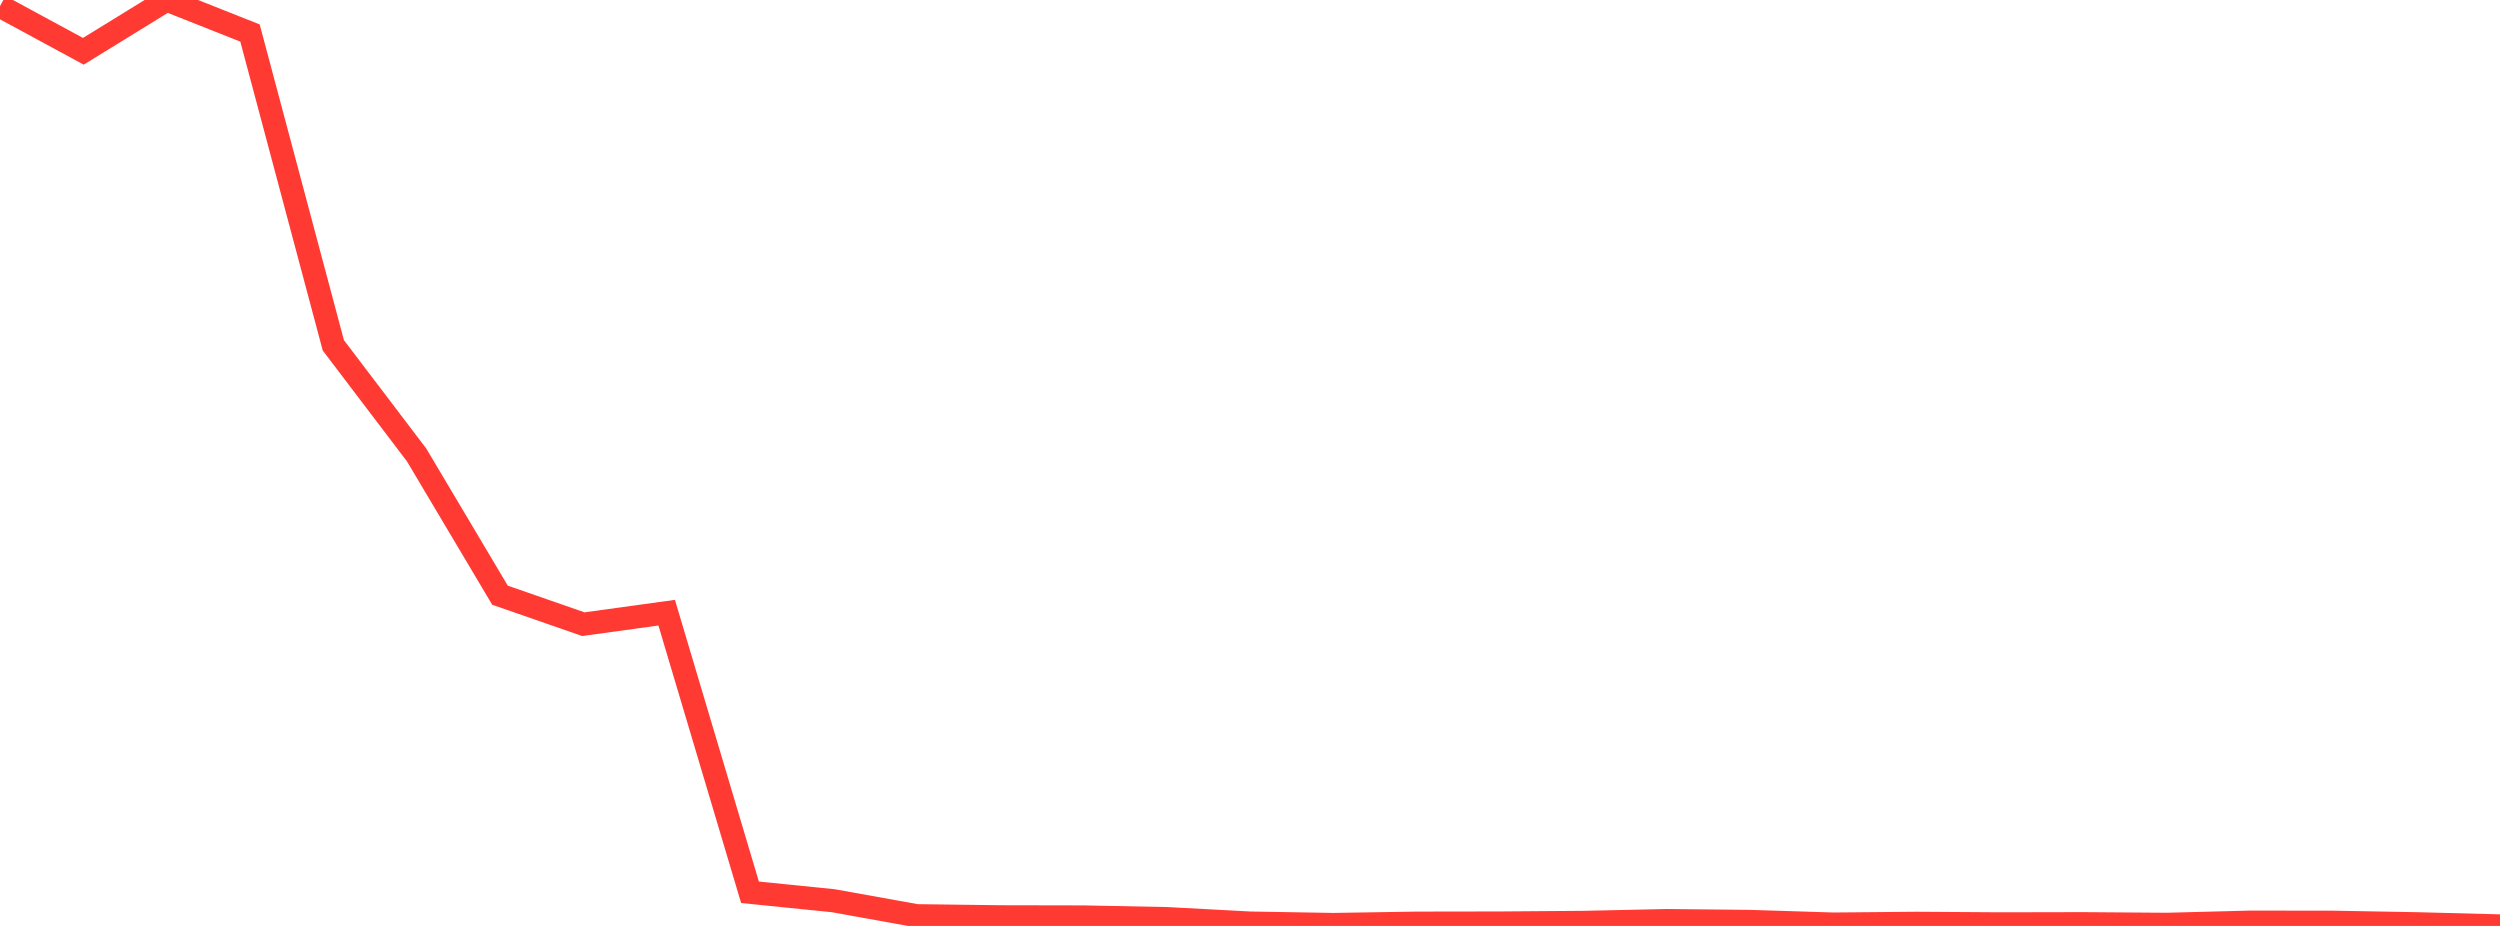 <?xml version="1.0" standalone="no"?>
<!DOCTYPE svg PUBLIC "-//W3C//DTD SVG 1.1//EN" "http://www.w3.org/Graphics/SVG/1.1/DTD/svg11.dtd">

<svg width="135" height="50" viewBox="0 0 135 50" preserveAspectRatio="none" 
  xmlns="http://www.w3.org/2000/svg"
  xmlns:xlink="http://www.w3.org/1999/xlink">


<polyline points="0.0, 0.332 4.5, 2.77 9.0, 0.0 13.5, 1.784 18.0, 18.648 22.5, 24.572 27.0, 32.141 31.5, 33.706 36.0, 33.085 40.5, 48.184 45.0, 48.639 49.5, 49.449 54.0, 49.507 58.5, 49.516 63.0, 49.605 67.5, 49.846 72.0, 49.923 76.5, 49.851 81.0, 49.844 85.5, 49.81 90.0, 49.712 94.5, 49.758 99.0, 49.9 103.5, 49.859 108.0, 49.889 112.5, 49.88 117.0, 49.914 121.5, 49.797 126.0, 49.802 130.5, 49.883 135.0, 50.0" fill="none" stroke="#ff3a33" stroke-width="1.25"/>

</svg>